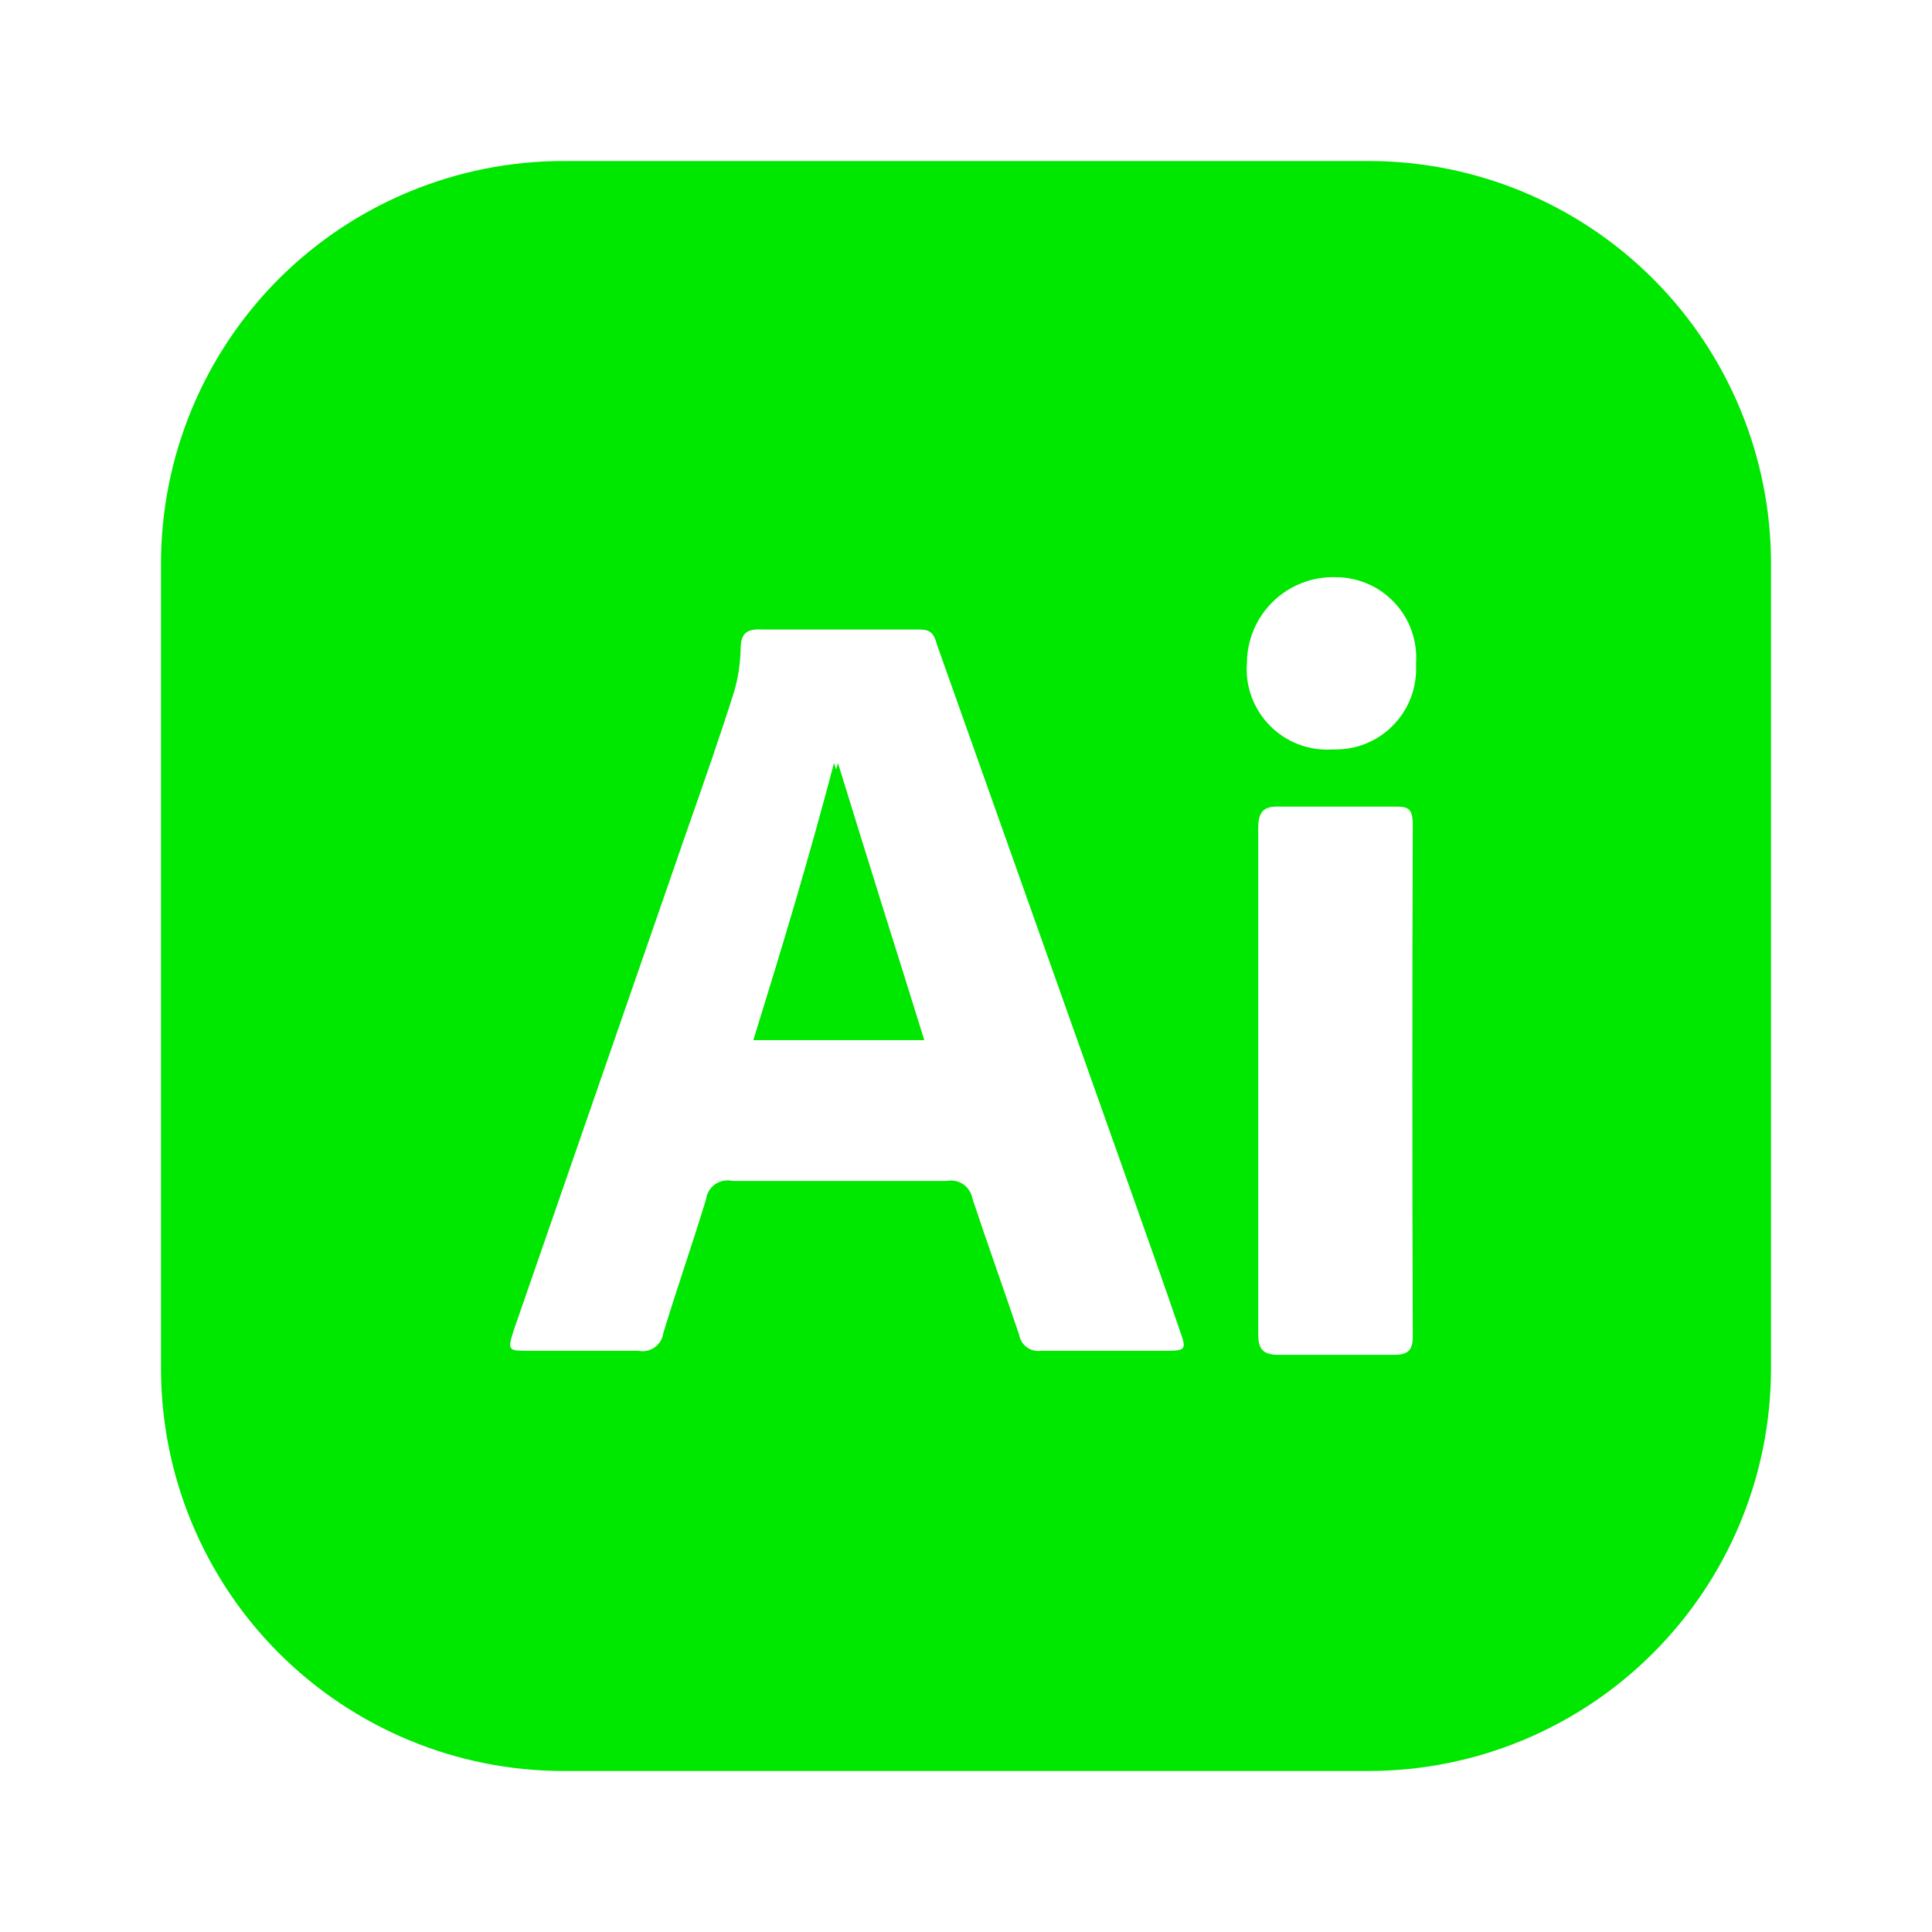 <svg width="24" height="24" viewBox="0 0 24 24" fill="none" xmlns="http://www.w3.org/2000/svg">
<path d="M10.41 9.48C10.76 10.62 11.12 11.76 11.48 12.92H9.36C9.72 11.76 10.06 10.62 10.41 9.48Z" fill="#00E700"/>
<path d="M17 2H7C5.674 2 4.402 2.527 3.464 3.464C2.527 4.402 2 5.674 2 7V17C2 18.326 2.527 19.598 3.464 20.535C4.402 21.473 5.674 22 7 22H17C18.326 22 19.598 21.473 20.535 20.535C21.473 19.598 22 18.326 22 17V7C22 5.674 21.473 4.402 20.535 3.464C19.598 2.527 18.326 2 17 2ZM14.49 16.78H12.93C12.868 16.789 12.805 16.773 12.754 16.735C12.704 16.698 12.67 16.642 12.66 16.58C12.47 16.02 12.27 15.46 12.08 14.89C12.074 14.854 12.061 14.82 12.041 14.79C12.022 14.759 11.996 14.733 11.967 14.712C11.937 14.692 11.903 14.677 11.868 14.67C11.832 14.663 11.796 14.663 11.76 14.67H9.1C9.063 14.661 9.025 14.661 8.987 14.668C8.95 14.675 8.915 14.69 8.884 14.711C8.852 14.733 8.826 14.761 8.807 14.793C8.787 14.826 8.775 14.862 8.77 14.9C8.6 15.46 8.41 16 8.24 16.56C8.235 16.595 8.223 16.629 8.205 16.66C8.186 16.69 8.162 16.717 8.133 16.737C8.104 16.758 8.071 16.772 8.036 16.78C8.001 16.787 7.965 16.787 7.93 16.78H6.56C6.32 16.78 6.3 16.78 6.38 16.53L8.54 10.3C8.74 9.73 8.94 9.16 9.12 8.59C9.169 8.421 9.196 8.246 9.2 8.07C9.2 7.86 9.28 7.81 9.47 7.82H11.38C11.52 7.82 11.59 7.82 11.64 8.01L14.1 14.94C14.29 15.48 14.48 16.01 14.66 16.54C14.74 16.76 14.73 16.78 14.49 16.78ZM17.55 16.61C17.55 16.78 17.48 16.83 17.32 16.83H15.88C15.68 16.83 15.63 16.75 15.63 16.57V10.29C15.63 10.09 15.69 10.01 15.9 10.02H17.31C17.47 10.02 17.55 10.02 17.55 10.24C17.543 12.36 17.543 14.483 17.55 16.61ZM16.55 9.31C16.407 9.319 16.263 9.297 16.129 9.246C15.995 9.195 15.873 9.115 15.773 9.012C15.672 8.91 15.595 8.787 15.546 8.652C15.497 8.517 15.478 8.373 15.49 8.23C15.491 8.088 15.521 7.947 15.577 7.817C15.633 7.686 15.715 7.568 15.818 7.469C15.92 7.37 16.041 7.293 16.174 7.242C16.306 7.19 16.448 7.166 16.59 7.17C16.728 7.17 16.865 7.198 16.992 7.253C17.119 7.308 17.233 7.389 17.327 7.491C17.421 7.592 17.493 7.712 17.538 7.843C17.583 7.973 17.601 8.112 17.59 8.25C17.598 8.386 17.578 8.523 17.532 8.651C17.485 8.779 17.413 8.897 17.319 8.996C17.226 9.096 17.113 9.175 16.987 9.229C16.862 9.283 16.727 9.31 16.59 9.31H16.55Z" fill="#00E700"/>
<path d="M11.48 12.92H9.36C9.72 11.76 10.06 10.62 10.36 9.48C10.76 10.62 11.12 11.76 11.48 12.92Z" fill="#00E700"/>
</svg>
